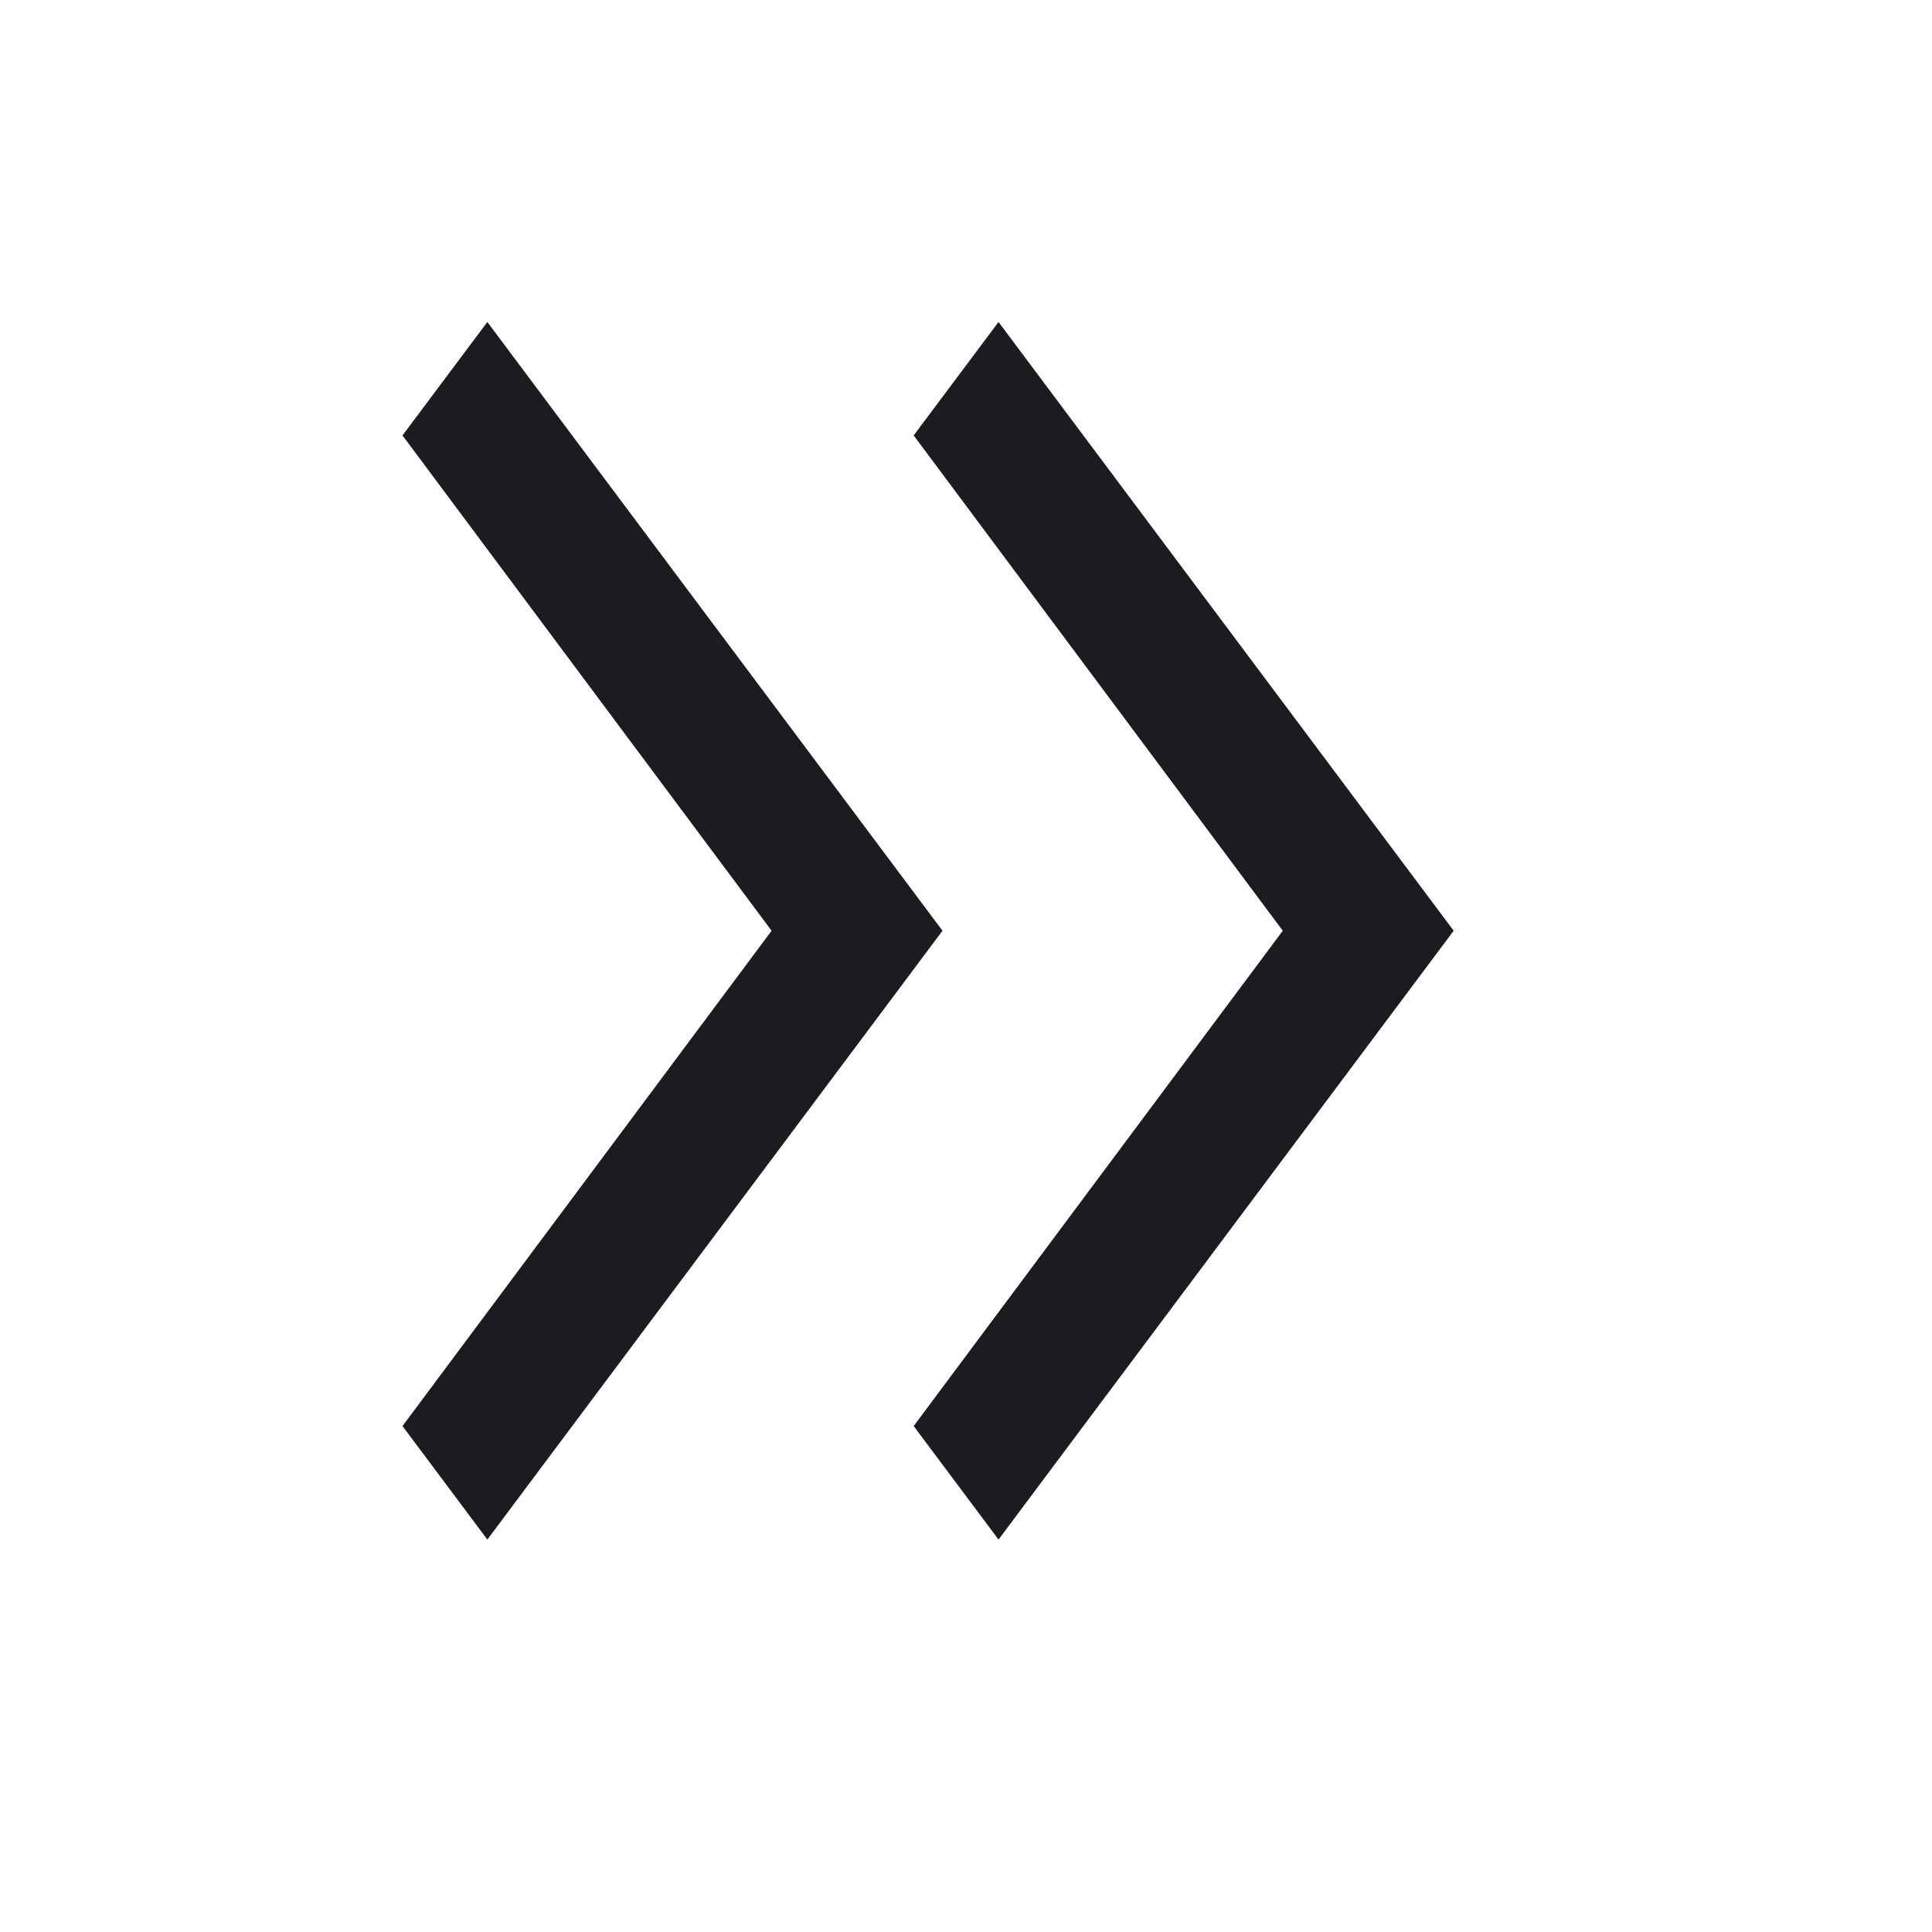 <svg width="24" height="24" viewBox="0 0 24 24" fill="none" xmlns="http://www.w3.org/2000/svg">
<mask id="mask0_5052_68" style="mask-type:alpha" maskUnits="userSpaceOnUse" x="0" y="0" width="24" height="24">
<rect width="24" height="24" fill="#D9D9D9"/>
</mask>
<g mask="url(#mask0_5052_68)">
<path d="M9.585 11.562L5 5.409L6.054 4L11.708 11.562L6.054 19.125L5 17.715L9.585 11.562ZM15.935 11.562L11.35 5.409L12.404 4L18.058 11.562L12.404 19.125L11.35 17.715L15.935 11.562Z" fill="#1C1B1F"/>
</g>
</svg>
